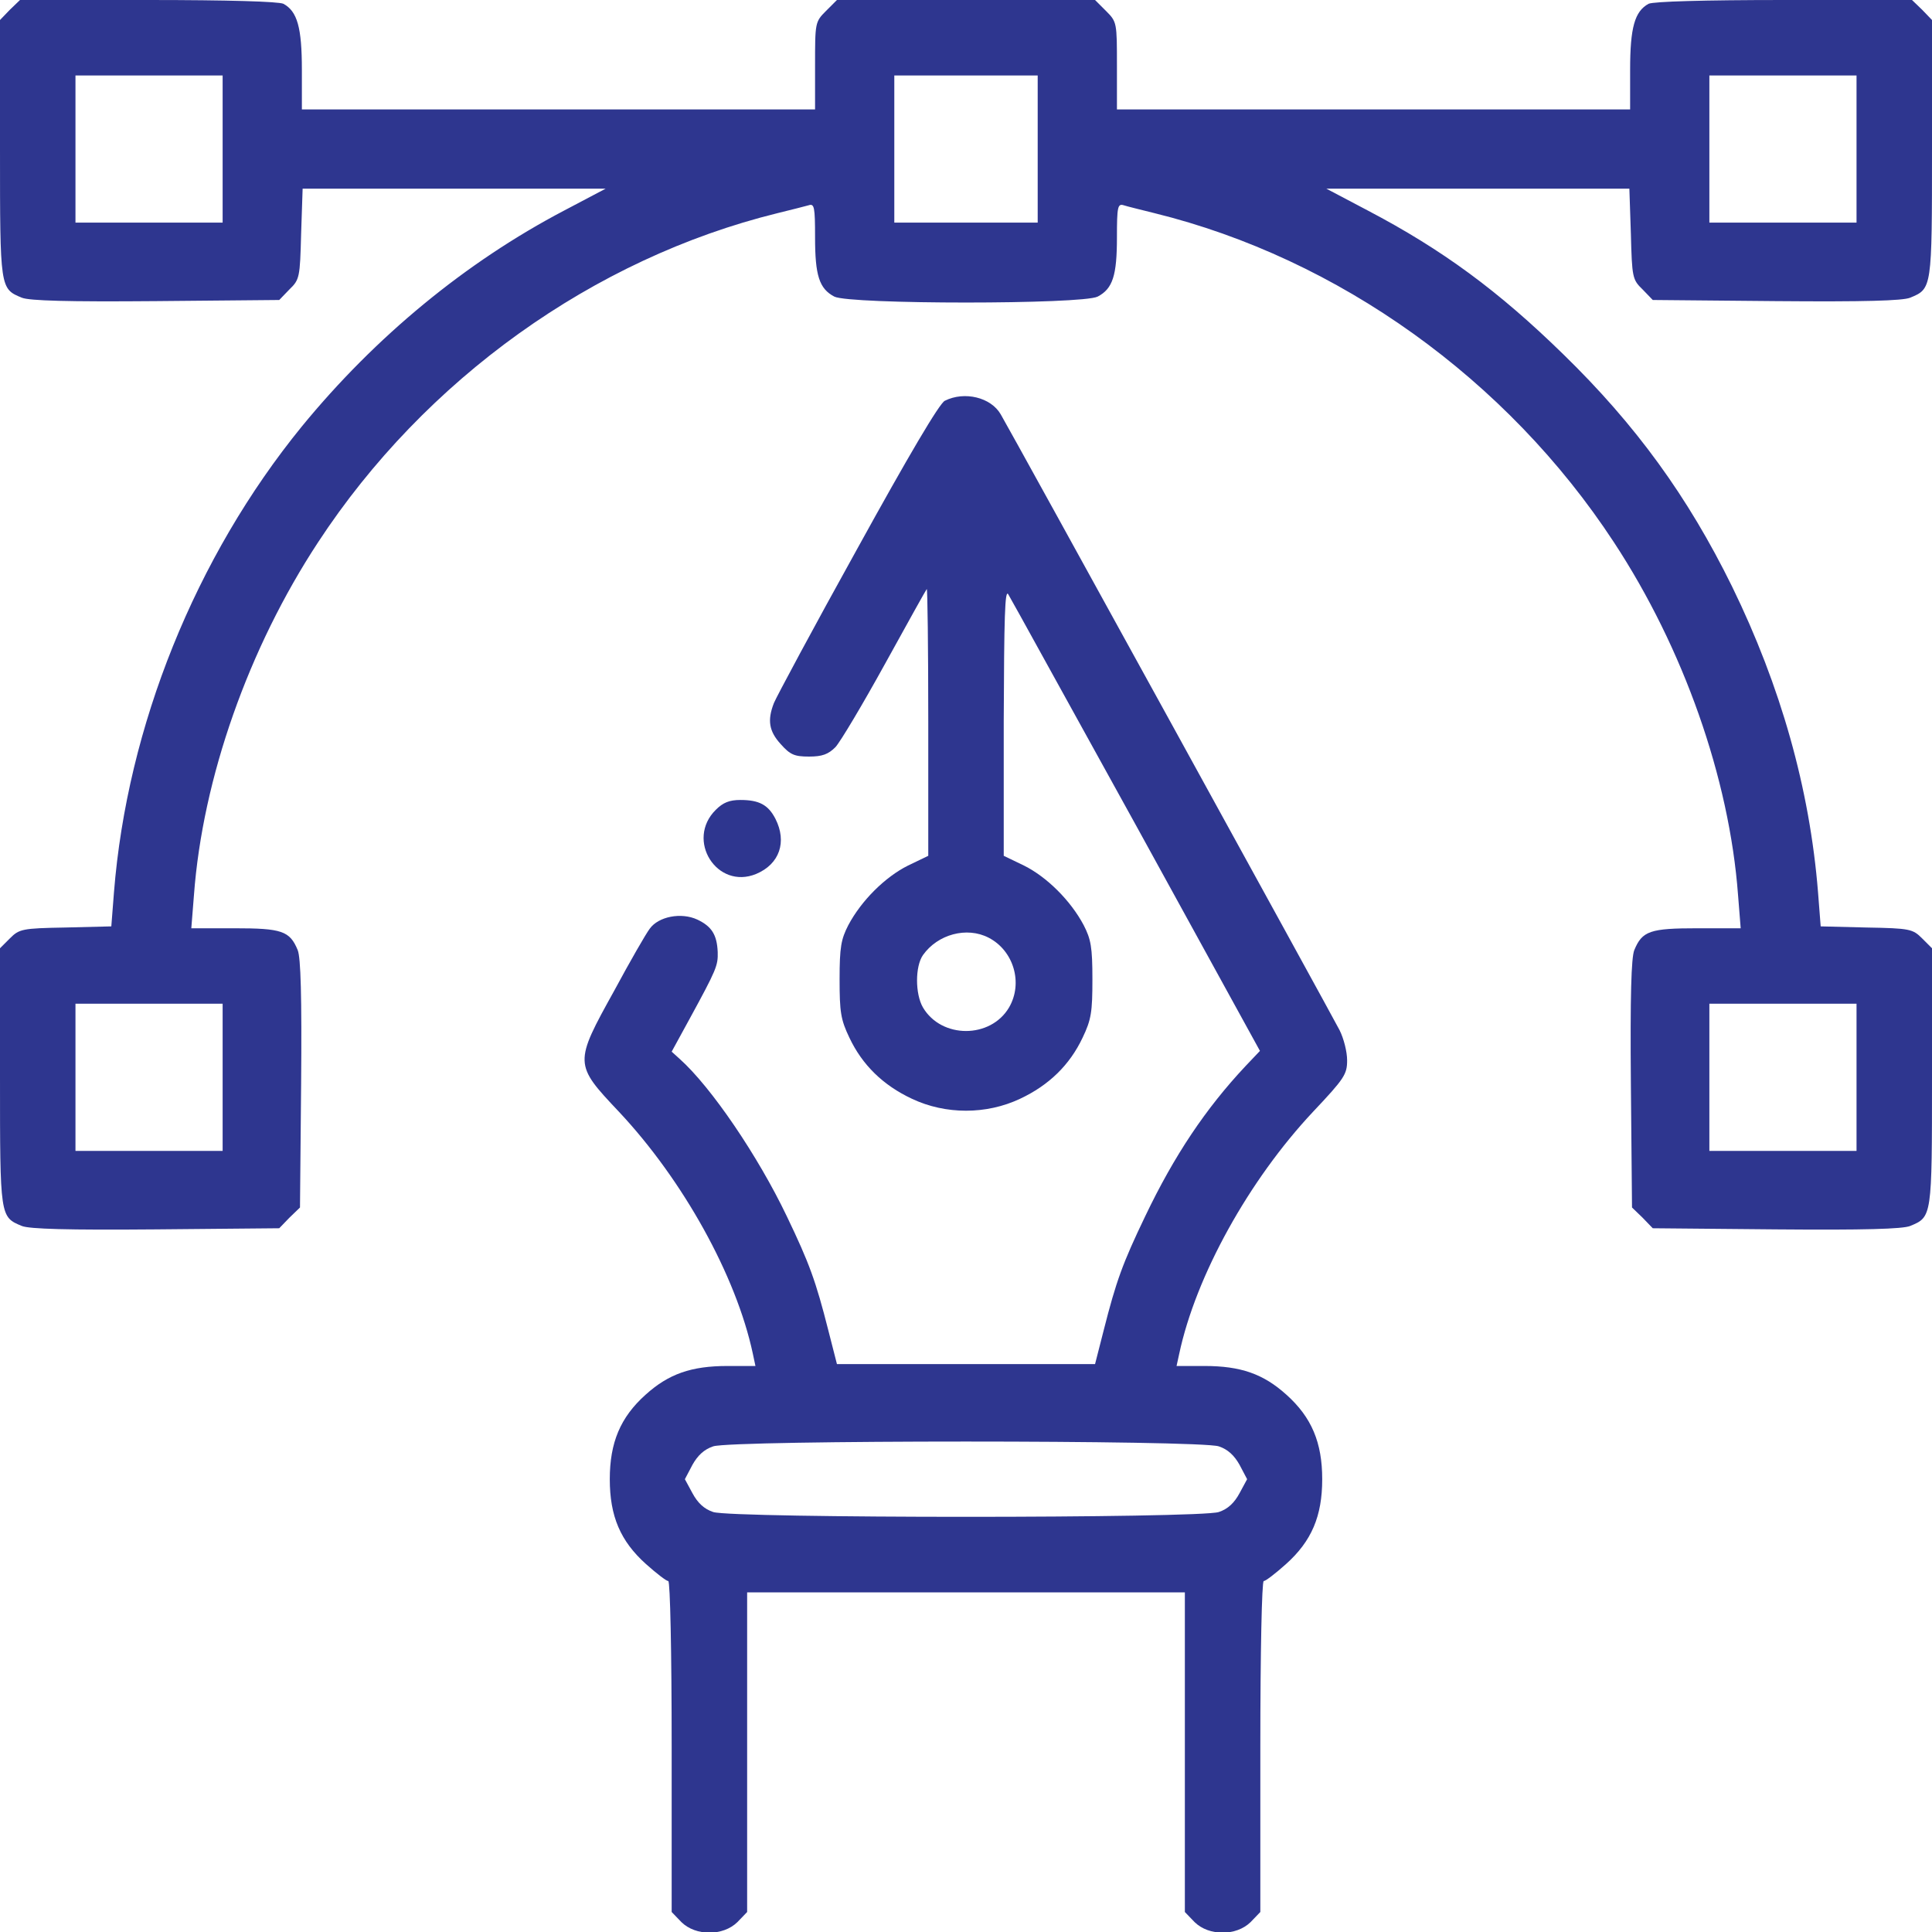 <svg version="1.0" xmlns="http://www.w3.org/2000/svg"
 width="512pt" height="512pt" viewBox="0 0 512 512"
 preserveAspectRatio="xMidYMid meet">
<g transform="translate(0,512) scale(0.1,-0.1)"
fill="#2e368f" stroke="none">
<path d="M26 5094 l-26 -27 0 -341 c0 -372 0 -371 58 -395 20 -8 121 -11 355
-9 l327 3 27 28 c27 26 28 32 31 147 l4 120 401 0 402 0 -110 -58 c-261 -137
-500 -334 -695 -572 -282 -346 -463 -795 -498 -1235 l-7 -90 -121 -3 c-116 -2
-123 -4 -148 -29 l-26 -26 0 -341 c0 -372 0 -371 58 -395 20 -8 121 -11 355
-9 l327 3 27 28 28 27 3 327 c2 234 -1 335 -9 355 -21 51 -42 58 -168 58
l-114 0 7 88 c23 310 145 655 329 935 283 432 730 752 1217 872 36 9 73 18 83
21 15 5 17 -4 17 -85 0 -101 11 -136 51 -157 41 -21 657 -21 698 0 40 21 51
56 51 157 0 81 2 90 18 85 9 -3 46 -12 82 -21 487 -120 934 -440 1217 -872
184 -280 306 -625 329 -935 l7 -88 -114 0 c-126 0 -147 -7 -168 -58 -8 -20
-11 -121 -9 -355 l3 -327 28 -27 27 -28 327 -3 c234 -2 335 1 355 9 58 24 58
23 58 395 l0 341 -26 26 c-25 25 -32 27 -148 29 l-121 3 -7 90 c-22 275 -99
547 -228 811 -117 238 -255 428 -447 615 -172 168 -320 277 -518 381 l-110 58
402 0 401 0 4 -120 c3 -115 4 -121 31 -147 l27 -28 327 -3 c234 -2 335 1 355
9 58 24 58 23 58 395 l0 341 -26 27 -27 26 -339 0 c-214 0 -346 -4 -359 -10
-37 -20 -49 -63 -49 -175 l0 -105 -680 0 -680 0 0 116 c0 114 0 116 -29 145
l-29 29 -342 0 -342 0 -29 -29 c-29 -29 -29 -31 -29 -145 l0 -116 -680 0 -680
0 0 105 c0 112 -12 155 -49 175 -13 6 -145 10 -359 10 l-339 0 -27 -26z m564
-369 l0 -195 -195 0 -195 0 0 195 0 195 195 0 195 0 0 -195z m2160 0 l0 -195
-190 0 -190 0 0 195 0 195 190 0 190 0 0 -195z m2170 0 l0 -195 -195 0 -195 0
0 195 0 195 195 0 195 0 0 -195z m-4330 -2460 l0 -195 -195 0 -195 0 0 195 0
195 195 0 195 0 0 -195z m4330 0 l0 -195 -195 0 -195 0 0 195 0 195 195 0 195
0 0 -195z"/>
<path d="M2504 4058 c-14 -6 -97 -147 -232 -392 -116 -209 -215 -394 -221
-409 -18 -46 -13 -75 18 -109 25 -28 36 -33 75 -33 35 0 51 6 70 25 13 14 72
113 131 220 59 107 109 197 111 199 2 2 4 -156 4 -351 l0 -356 -54 -26 c-60
-30 -123 -92 -158 -158 -19 -37 -23 -58 -23 -143 0 -87 3 -107 26 -155 34 -72
89 -126 166 -162 89 -42 197 -42 286 0 77 36 132 90 166 162 23 48 26 68 26
155 0 85 -4 106 -23 143 -35 66 -98 128 -158 158 l-54 26 0 357 c1 275 3 351
12 336 7 -11 159 -288 340 -615 l327 -595 -38 -40 c-106 -113 -189 -237 -266
-398 -60 -125 -77 -172 -110 -302 l-23 -90 -342 0 -342 0 -23 90 c-33 130 -50
177 -110 302 -76 159 -200 342 -284 417 l-21 19 47 86 c72 132 76 142 75 178
-2 46 -16 68 -54 86 -43 20 -103 8 -126 -24 -10 -13 -52 -86 -94 -164 -107
-193 -107 -195 12 -321 170 -181 311 -435 355 -641 l7 -33 -74 0 c-96 0 -156
-21 -217 -76 -67 -60 -95 -127 -95 -224 0 -98 28 -164 96 -225 28 -25 54 -45
59 -45 5 0 9 -188 9 -439 l0 -438 26 -27 c38 -37 110 -37 148 0 l26 27 0 423
0 424 580 0 580 0 0 -424 0 -423 26 -27 c38 -37 110 -37 148 0 l26 27 0 438
c0 251 4 439 9 439 5 0 31 20 59 45 68 61 96 127 96 225 0 97 -28 164 -95 224
-61 55 -121 76 -217 76 l-74 0 7 32 c44 207 185 461 355 642 83 88 90 99 90
136 0 23 -9 58 -20 80 -20 39 -868 1581 -898 1632 -26 45 -96 62 -148 36z
m116 -1423 c66 -34 92 -120 54 -185 -49 -83 -179 -83 -228 0 -21 36 -21 109 0
139 39 55 116 76 174 46z m610 -1348 c24 -8 41 -24 55 -49 l20 -38 -20 -37
c-14 -26 -31 -42 -55 -50 -50 -17 -1290 -17 -1340 0 -24 8 -41 24 -55 50 l-20
37 20 38 c14 25 31 41 55 49 50 17 1290 17 1340 0z"/>
<path d="M1897 2974 c-81 -80 3 -213 107 -170 62 26 82 85 51 146 -19 37 -43
50 -93 50 -29 0 -46 -7 -65 -26z"/>
</g>
</svg>
